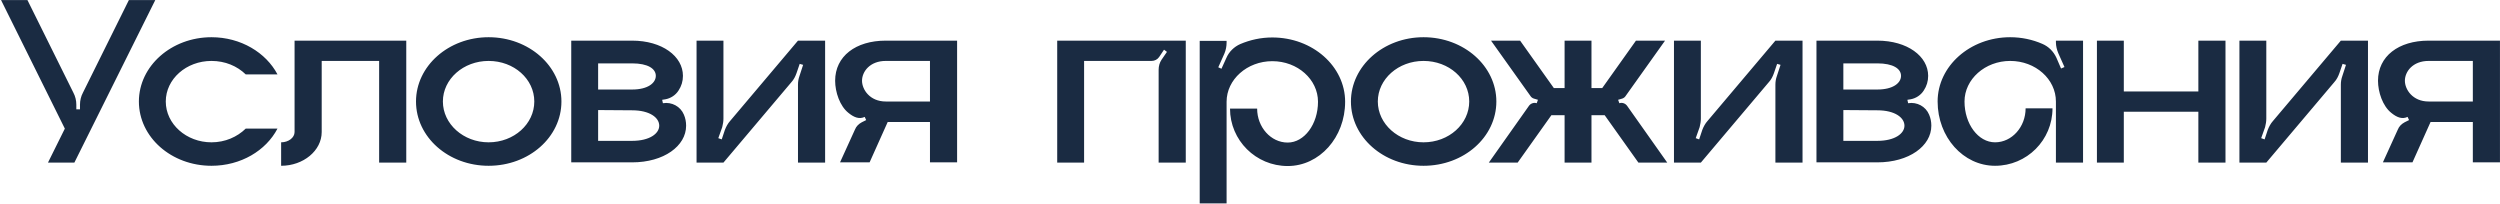 <?xml version="1.0" encoding="UTF-8"?> <svg xmlns="http://www.w3.org/2000/svg" width="1432" height="117" viewBox="0 0 1432 117" fill="none"> <path d="M73.82 0.04H88.94L42.6 93.14H27.48L37.14 73.68L0.6 0.04H15.72L42.04 53.1C43.16 55.2 43.72 57.58 43.72 59.96V62.62H45.82V59.96C45.82 57.58 46.38 55.2 47.5 53.1L73.82 0.04ZM121.136 81.52C128.976 81.52 135.836 78.44 140.736 73.68H158.936C152.356 86.28 137.936 94.96 121.136 94.96C98.176 94.96 79.556 78.58 79.556 58.14C79.556 37.84 98.176 21.32 121.136 21.32C137.936 21.32 152.356 30.14 158.936 42.6H140.736C135.836 37.84 128.976 34.9 121.136 34.9C106.716 34.9 94.956 45.26 94.956 58.14C94.956 71.02 106.716 81.52 121.136 81.52ZM168.73 23.28H232.71V93.14H217.17V34.9H184.27V75.64C184.27 86.28 173.77 94.96 161.03 94.96V81.52C165.23 81.52 168.73 78.86 168.73 75.64V23.28ZM279.866 21.32C302.966 21.32 321.586 37.84 321.586 58.14C321.586 78.58 302.966 94.96 279.866 94.96C256.906 94.96 238.286 78.58 238.286 58.14C238.286 37.84 256.906 21.32 279.866 21.32ZM279.866 81.52C294.426 81.52 306.046 71.02 306.046 58.14C306.046 45.26 294.426 34.9 279.866 34.9C265.446 34.9 253.686 45.26 253.686 58.14C253.686 71.02 265.446 81.52 279.866 81.52ZM379.709 59.12C384.749 58.28 389.789 60.94 391.749 65.7C392.589 67.66 393.009 69.76 393.009 72C393.009 83.62 380.269 93 362.069 93H327.209V23.28H362.069C379.289 23.28 391.189 32.24 391.189 43.44C391.189 46.52 390.349 49.32 388.669 51.84C386.989 54.5 384.189 56.32 381.109 56.88L379.289 57.16L379.709 59.12ZM342.609 36.3V51.28H362.069C371.169 51.28 375.649 47.5 375.649 43.44C375.649 39.38 371.169 36.3 362.069 36.3H342.609ZM362.069 80.68C372.149 80.68 377.609 76.48 377.609 72C377.609 67.38 372.149 63.18 362.069 63.18L342.609 63.04V80.68H362.069ZM457.086 23.28H472.626V93.14H457.086V48.48C457.086 46.8 457.366 45.12 457.926 43.58L460.026 37.14L458.066 36.58L456.246 41.9C455.546 43.86 454.706 45.54 453.306 47.08L414.386 93.14H398.986V23.28H414.386V67.94C414.386 69.62 414.106 71.16 413.686 72.84L411.446 79.14L413.406 79.84L415.226 74.38C415.926 72.56 416.906 70.74 418.166 69.34L457.086 23.28ZM507.348 23.28H548.228V93H532.688V69.9H508.468L498.108 93H481.168L489.708 74.24C490.408 72.42 491.808 71.02 493.628 70.04L496.148 68.78L495.308 66.96C492.088 68.5 489.008 67.1 486.068 64.72C481.028 60.8 478.368 52.68 478.368 46.24C478.368 32.24 490.128 23.28 507.348 23.28ZM532.688 58.14V34.9H507.348C498.248 34.9 493.768 41.06 493.768 46.24C493.768 51.28 498.248 58.14 507.348 58.14H532.688ZM605.568 23.28H679.208V93.14H663.668V39.94C663.668 37.84 664.228 35.88 665.348 34.2L668.428 29.72L666.748 28.46L663.948 32.66C662.968 34.06 661.428 34.9 659.608 34.9H620.968V93.14H605.568V23.28ZM728.77 21.46C751.87 21.46 770.49 37.98 770.49 58.28C770.49 78.72 755.79 95.1 737.59 95.1C719.39 95.1 704.55 80.4 704.55 62.2H720.09C720.09 72.84 727.93 81.66 737.59 81.66C747.11 81.66 754.95 71.16 754.95 58.28C754.95 45.54 743.33 35.04 728.77 35.04C714.35 35.04 702.59 45.54 702.59 58.28V116.52H687.19V23.42H702.59V24.4C702.59 26.5 702.17 28.74 701.33 30.7L697.83 38.54L699.65 39.38L702.45 33.22C703.99 29.58 706.93 26.78 710.43 25.24C716.03 22.86 722.19 21.46 728.77 21.46ZM815.393 21.32C838.493 21.32 857.113 37.84 857.113 58.14C857.113 78.58 838.493 94.96 815.393 94.96C792.433 94.96 773.813 78.58 773.813 58.14C773.813 37.84 792.433 21.32 815.393 21.32ZM815.393 81.52C829.953 81.52 841.573 71.02 841.573 58.14C841.573 45.26 829.953 34.9 815.393 34.9C800.973 34.9 789.213 45.26 789.213 58.14C789.213 71.02 800.973 81.52 815.393 81.52ZM932.037 60.66L954.998 93.14H938.478L919.158 65.98H911.598V93.14H896.198V65.98H888.638L869.318 93.14H852.797L875.758 60.66C876.738 59.26 878.558 58.56 880.238 59.12L880.938 57.16L878.558 56.46C877.718 56.18 877.018 55.62 876.598 54.92L854.058 23.28H870.718L890.038 50.44H896.198V23.28H911.598V50.44H917.758L937.078 23.28H953.738L931.198 54.92C930.778 55.62 930.077 56.18 929.238 56.46L926.857 57.16L927.558 59.12C929.238 58.56 931.058 59.26 932.037 60.66ZM1016.95 23.28H1032.49V93.14H1016.95V48.48C1016.95 46.8 1017.23 45.12 1017.79 43.58L1019.89 37.14L1017.93 36.58L1016.11 41.9C1015.41 43.86 1014.57 45.54 1013.17 47.08L974.25 93.14H958.85V23.28H974.25V67.94C974.25 69.62 973.97 71.16 973.55 72.84L971.31 79.14L973.27 79.84L975.09 74.38C975.79 72.56 976.77 70.74 978.03 69.34L1016.95 23.28ZM1092.97 59.12C1098.01 58.28 1103.05 60.94 1105.01 65.7C1105.85 67.66 1106.27 69.76 1106.27 72C1106.27 83.62 1093.53 93 1075.33 93H1040.47V23.28H1075.33C1092.55 23.28 1104.45 32.24 1104.45 43.44C1104.45 46.52 1103.61 49.32 1101.93 51.84C1100.25 54.5 1097.45 56.32 1094.37 56.88L1092.55 57.16L1092.97 59.12ZM1055.87 36.3V51.28H1075.33C1084.43 51.28 1088.91 47.5 1088.91 43.44C1088.91 39.38 1084.43 36.3 1075.33 36.3H1055.87ZM1075.33 80.68C1085.41 80.68 1090.87 76.48 1090.87 72C1090.87 67.38 1085.41 63.18 1075.33 63.18L1055.87 63.04V80.68H1075.33ZM1177.63 23.28H1193.17V93.14H1177.63V58.14C1177.63 45.4 1166.01 34.9 1151.45 34.9C1137.03 34.9 1125.27 45.4 1125.27 58.14C1125.27 71.02 1133.11 81.52 1142.77 81.52C1152.43 81.52 1160.27 72.7 1160.27 62.06H1175.67C1175.67 80.26 1160.97 94.96 1142.77 94.96C1124.57 94.96 1109.87 78.58 1109.87 58.14C1109.87 37.84 1128.49 21.32 1151.45 21.32C1158.03 21.32 1164.33 22.72 1169.79 25.1C1173.43 26.64 1176.23 29.44 1177.91 33.08L1180.57 39.24L1182.53 38.4L1179.03 30.56C1178.19 28.6 1177.63 26.36 1177.63 24.26V23.28ZM1259.22 23.28H1274.76V93.14H1259.22V64.02H1216.52V93.14H1201.12V23.28H1216.52V52.4H1259.22V23.28ZM1340.84 23.28H1356.38V93.14H1340.84V48.48C1340.84 46.8 1341.12 45.12 1341.68 43.58L1343.78 37.14L1341.82 36.58L1340 41.9C1339.3 43.86 1338.46 45.54 1337.06 47.08L1298.14 93.14H1282.74V23.28H1298.14V67.94C1298.14 69.62 1297.86 71.16 1297.44 72.84L1295.2 79.14L1297.16 79.84L1298.98 74.38C1299.68 72.56 1300.66 70.74 1301.92 69.34L1340.84 23.28ZM1391.1 23.28H1431.98V93H1416.44V69.9H1392.22L1381.86 93H1364.92L1373.46 74.24C1374.16 72.42 1375.56 71.02 1377.38 70.04L1379.9 68.78L1379.06 66.96C1375.84 68.5 1372.76 67.1 1369.82 64.72C1364.78 60.8 1362.12 52.68 1362.12 46.24C1362.12 32.24 1373.88 23.28 1391.1 23.28ZM1416.44 58.14V34.9H1391.1C1382 34.9 1377.52 41.06 1377.52 46.24C1377.52 51.28 1382 58.14 1391.1 58.14H1416.44Z" fill="#1A2B42"></path> </svg> 